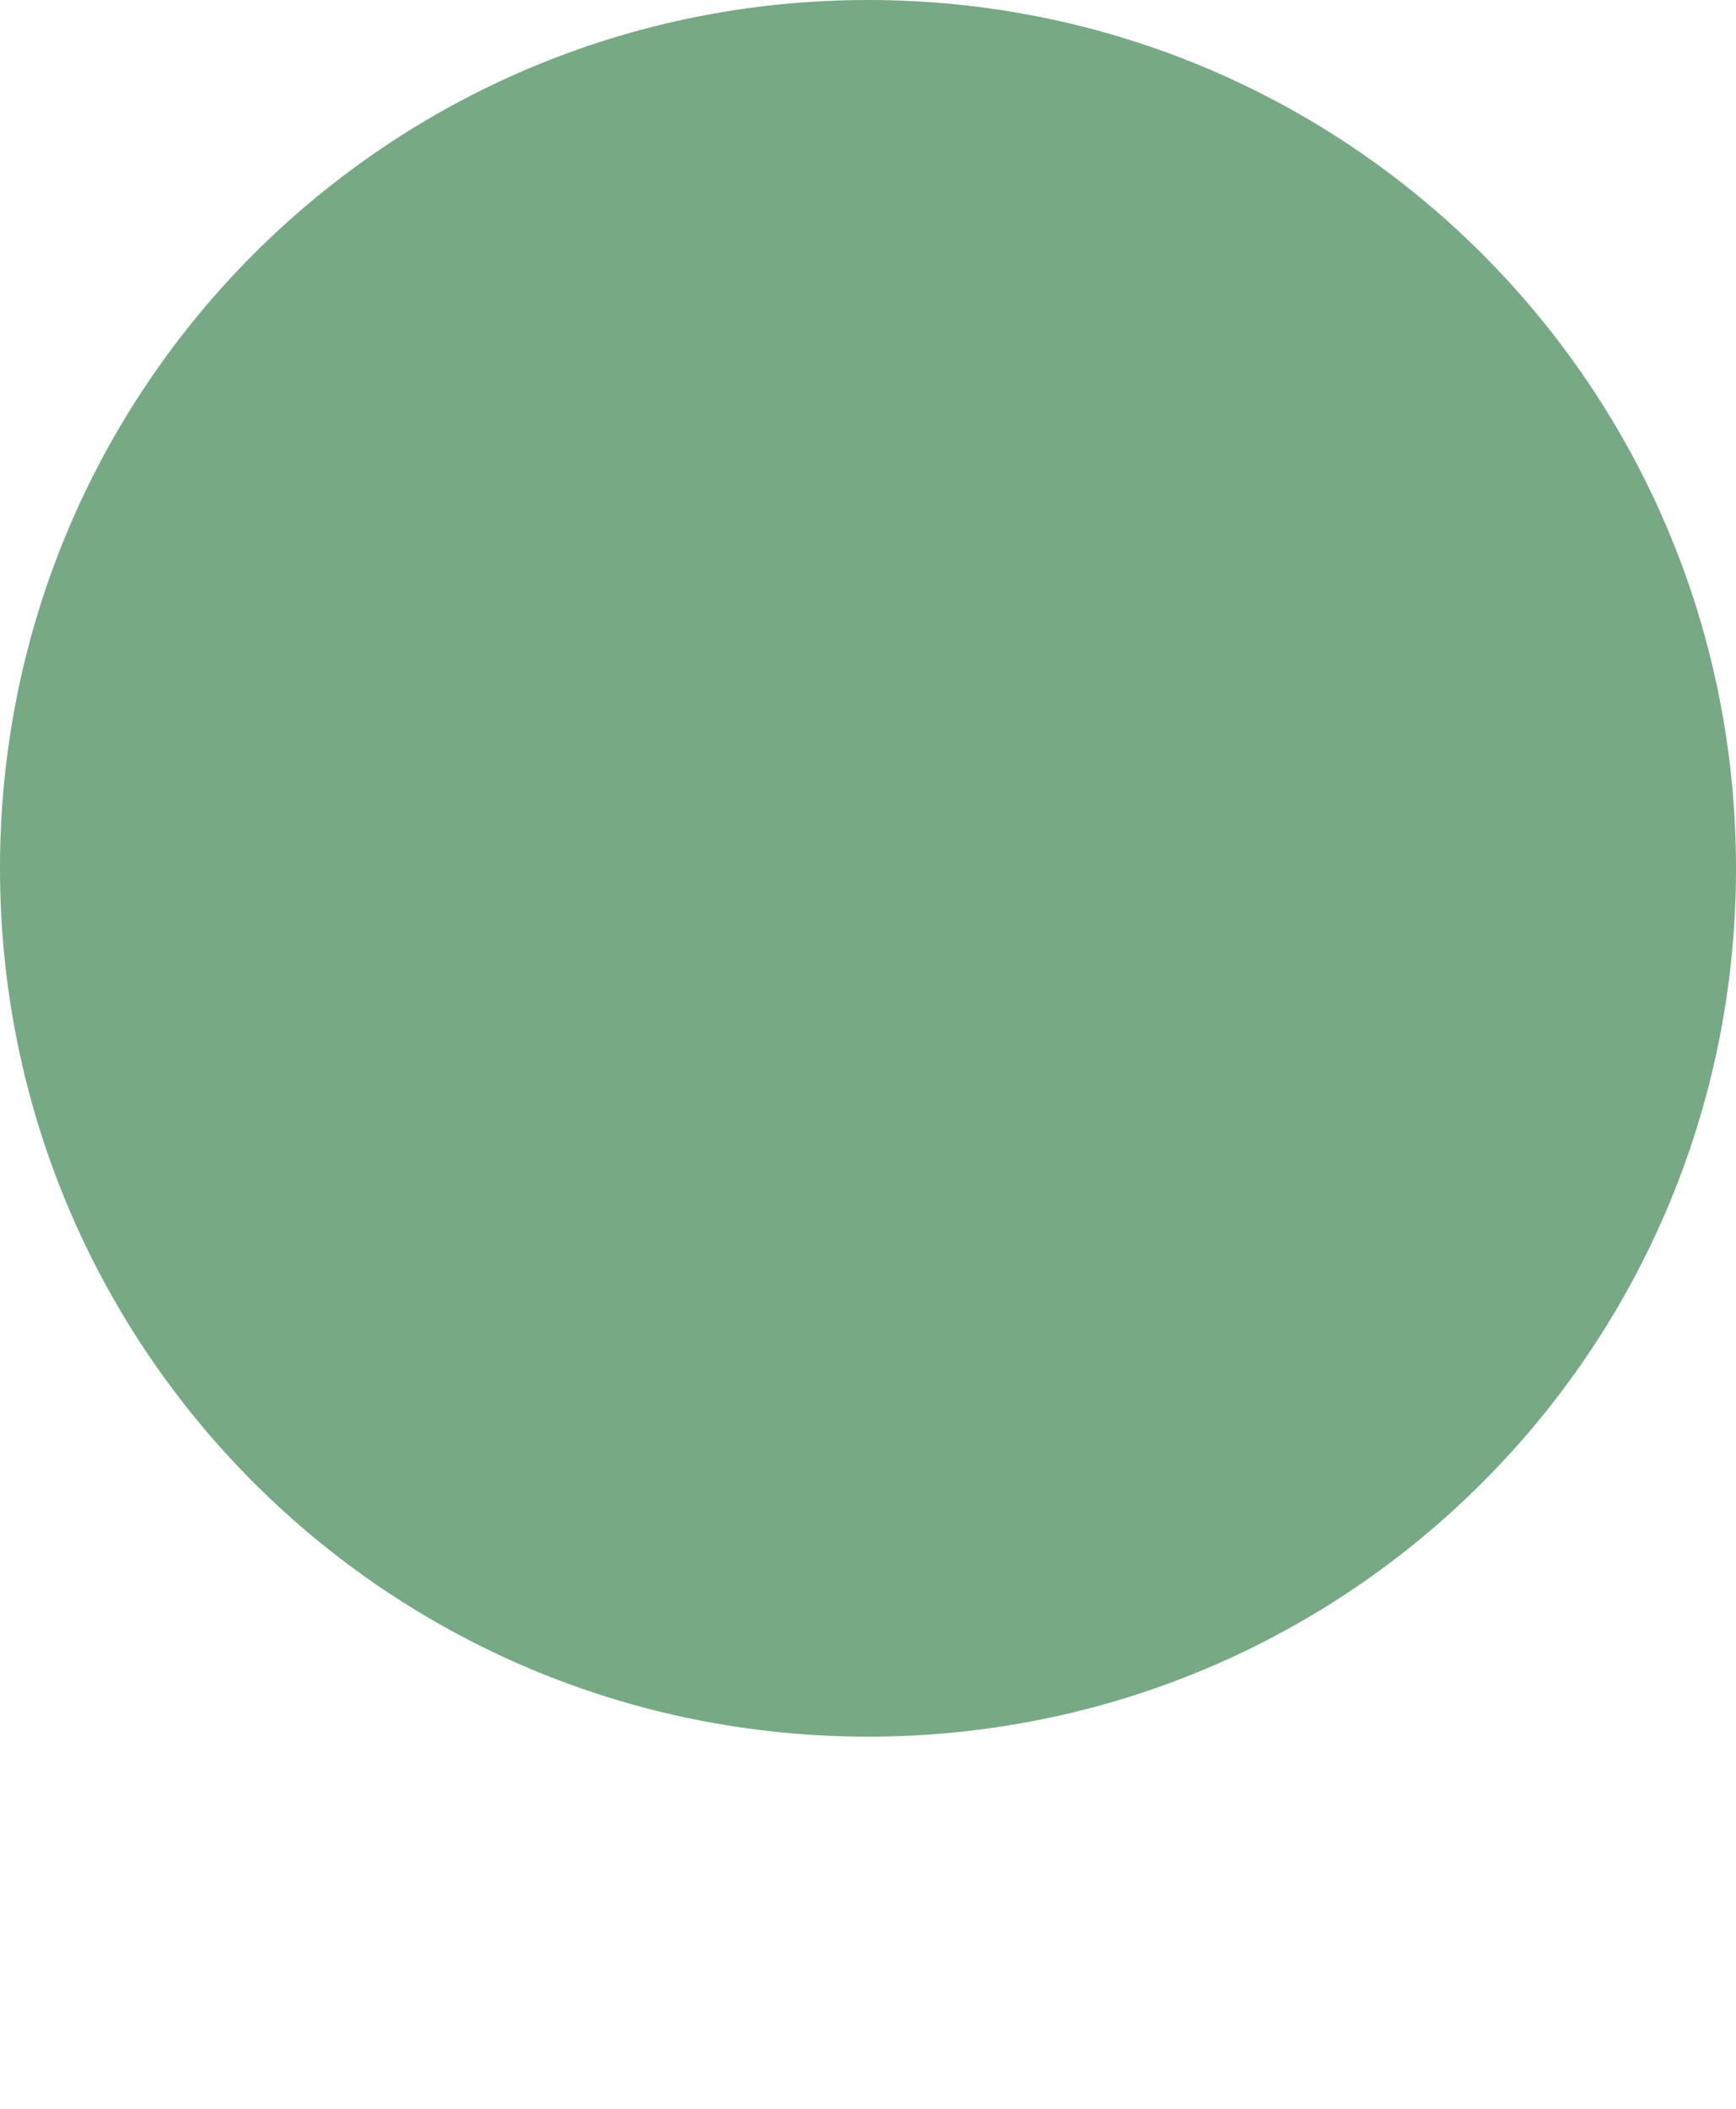 <?xml version="1.0" encoding="utf-8"?>
<svg xmlns="http://www.w3.org/2000/svg" height="68" version="1.2" viewBox="0 0 56 68" width="56">
	<title>Frame 31 (3)-svg</title>
	<style>
		.s0 { fill: #77a984 } 
	</style>
	<path class="s0" d="m0 28c0-15.5 12.5-28 28-28 15.5 0 28 12.5 28 28 0 15.5-12.5 28-28 28-15.5 0-28-12.5-28-28z" id="Layer"/>
</svg>